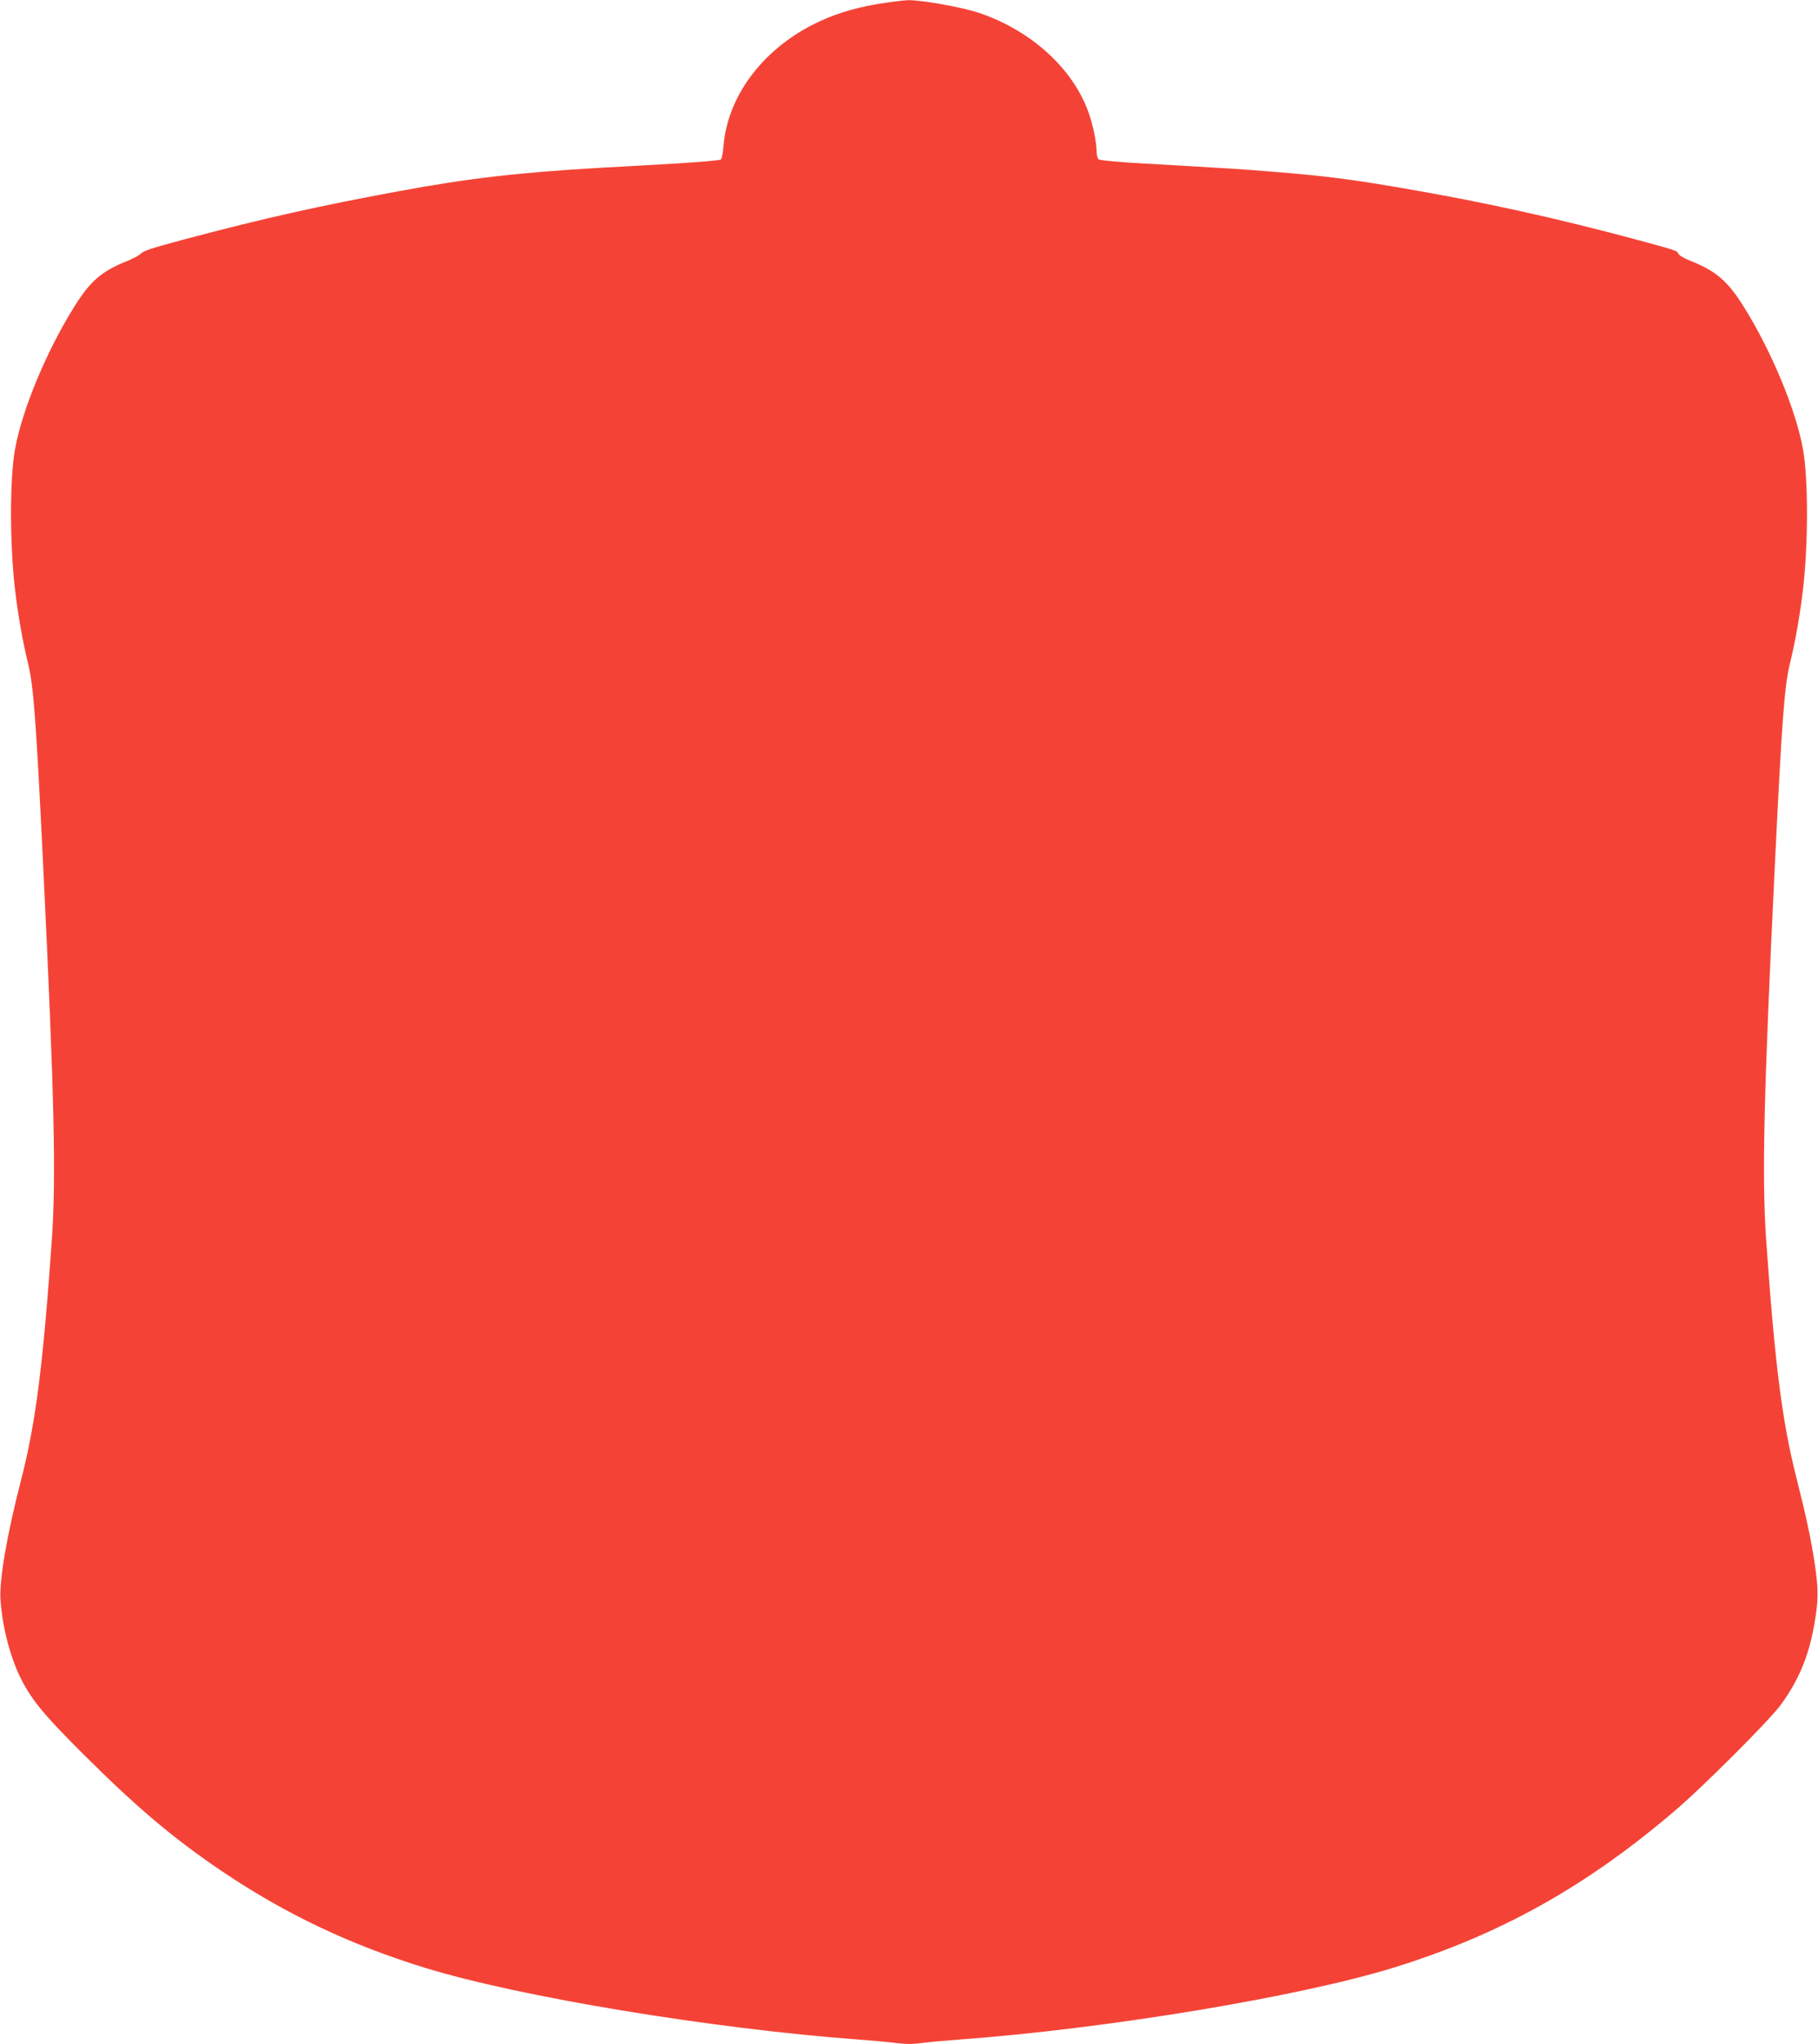<?xml version="1.0" standalone="no"?>
<!DOCTYPE svg PUBLIC "-//W3C//DTD SVG 20010904//EN"
 "http://www.w3.org/TR/2001/REC-SVG-20010904/DTD/svg10.dtd">
<svg version="1.0" xmlns="http://www.w3.org/2000/svg"
 width="1139pt" height="1280pt" viewBox="0 0 1139 1280"
 preserveAspectRatio="xMidYMid meet">
<g transform="translate(0,1280) scale(0.1,-0.1)"
fill="#f44336" stroke="none">
<path d="M5498 12775 c-162 -28 -288 -69 -411 -132 -319 -165 -529 -452 -554
-756 -3 -42 -11 -81 -17 -86 -6 -5 -135 -16 -286 -25 -151 -9 -358 -21 -460
-26 -521 -30 -838 -67 -1265 -146 -506 -93 -849 -170 -1340 -300 -221 -59
-266 -74 -285 -94 -8 -9 -46 -29 -85 -45 -160 -64 -231 -126 -332 -289 -174
-279 -325 -644 -369 -889 -34 -191 -33 -602 1 -887 19 -157 49 -326 81 -455
34 -138 50 -350 94 -1255 70 -1444 82 -1956 55 -2350 -56 -798 -101 -1148
-194 -1511 -88 -340 -136 -622 -128 -744 11 -173 65 -377 135 -509 66 -127
150 -227 391 -466 327 -326 555 -518 851 -719 402 -272 807 -465 1280 -611
588 -182 1808 -383 2720 -450 80 -6 183 -15 229 -21 61 -8 107 -9 170 0 47 6
151 15 231 21 916 67 2132 268 2720 450 665 205 1207 507 1766 985 177 151
589 563 660 660 110 149 175 303 209 495 28 152 29 221 6 380 -25 165 -53 297
-116 546 -90 355 -135 709 -190 1494 -27 394 -15 906 55 2350 44 905 60 1117
94 1255 32 129 62 298 81 455 34 285 35 696 1 887 -44 245 -195 610 -369 889
-102 164 -174 226 -334 290 -41 16 -75 36 -78 46 -6 18 -19 22 -260 87 -507
136 -941 232 -1450 320 -336 58 -499 79 -821 105 -178 15 -284 22 -814 52
-153 8 -280 20 -287 26 -7 6 -13 30 -13 54 0 52 -22 159 -48 234 -97 279 -360
519 -690 630 -104 35 -359 80 -442 79 -30 -1 -117 -12 -192 -24z"/>
</g>
</svg>
